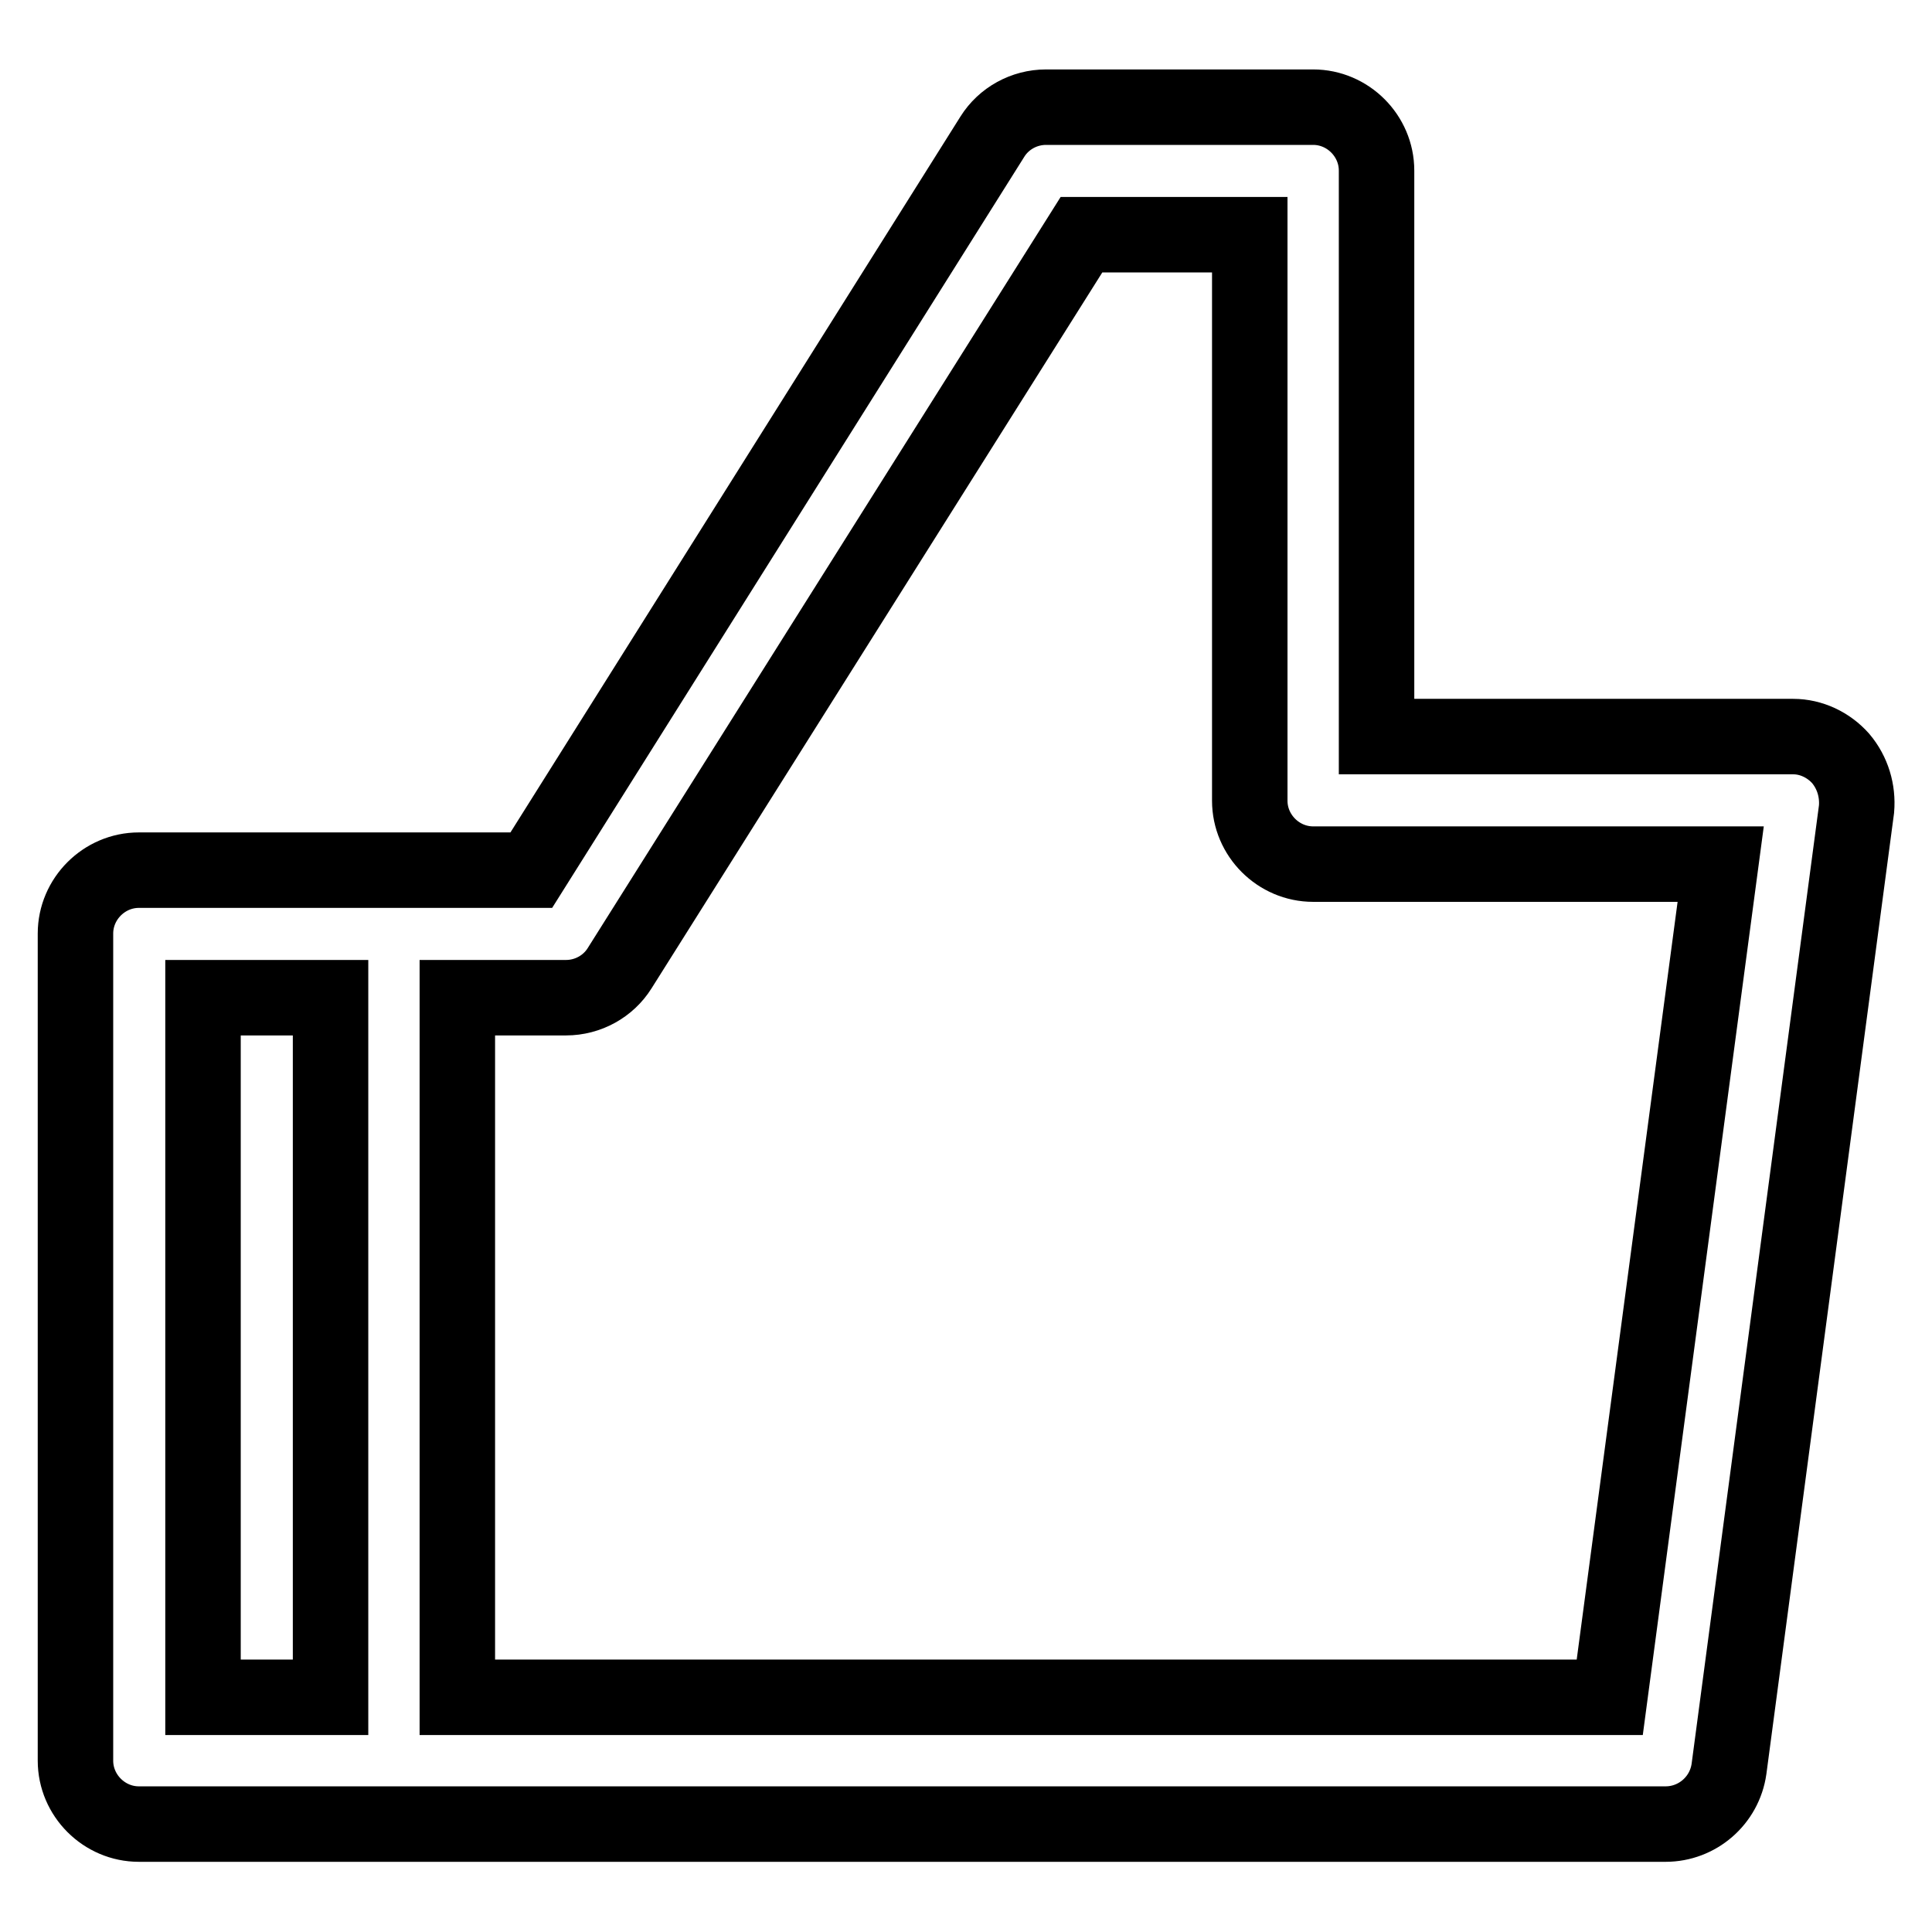 <?xml version="1.0" encoding="utf-8"?>
<!-- Svg Vector Icons : http://www.onlinewebfonts.com/icon -->
<!DOCTYPE svg PUBLIC "-//W3C//DTD SVG 1.1//EN" "http://www.w3.org/Graphics/SVG/1.1/DTD/svg11.dtd">
<svg version="1.1" xmlns="http://www.w3.org/2000/svg" xmlns:xlink="http://www.w3.org/1999/xlink" x="0px" y="0px" viewBox="0 0 256 256" enable-background="new 0 0 256 256" xml:space="preserve">
<g><g><path stroke-width="10" fill-opacity="0" stroke="#000000"  d="M243.9,100.5c-1.6-1.8-3.9-2.9-6.3-2.9h-55.2v-75c0-4.6-3.8-8.4-8.4-8.4h-35.4c-2.9,0-5.6,1.5-7.1,3.9l-61.1,97.2H18.4c-4.6,0-8.4,3.8-8.4,8.4v109.6c0,4.6,3.8,8.4,8.4,8.4h202.3c4.2,0,7.8-3.1,8.4-7.3l16.9-127.2C246.2,104.8,245.5,102.4,243.9,100.5z M26.9,132.2h16.9v92.7H26.9V132.2z M213.3,224.9H60.6v-92.7H75c2.9,0,5.6-1.5,7.1-3.9l61.2-97.2h22.3v75c0,4.6,3.8,8.4,8.4,8.4h54L213.3,224.9z"/></g></g>
</svg>